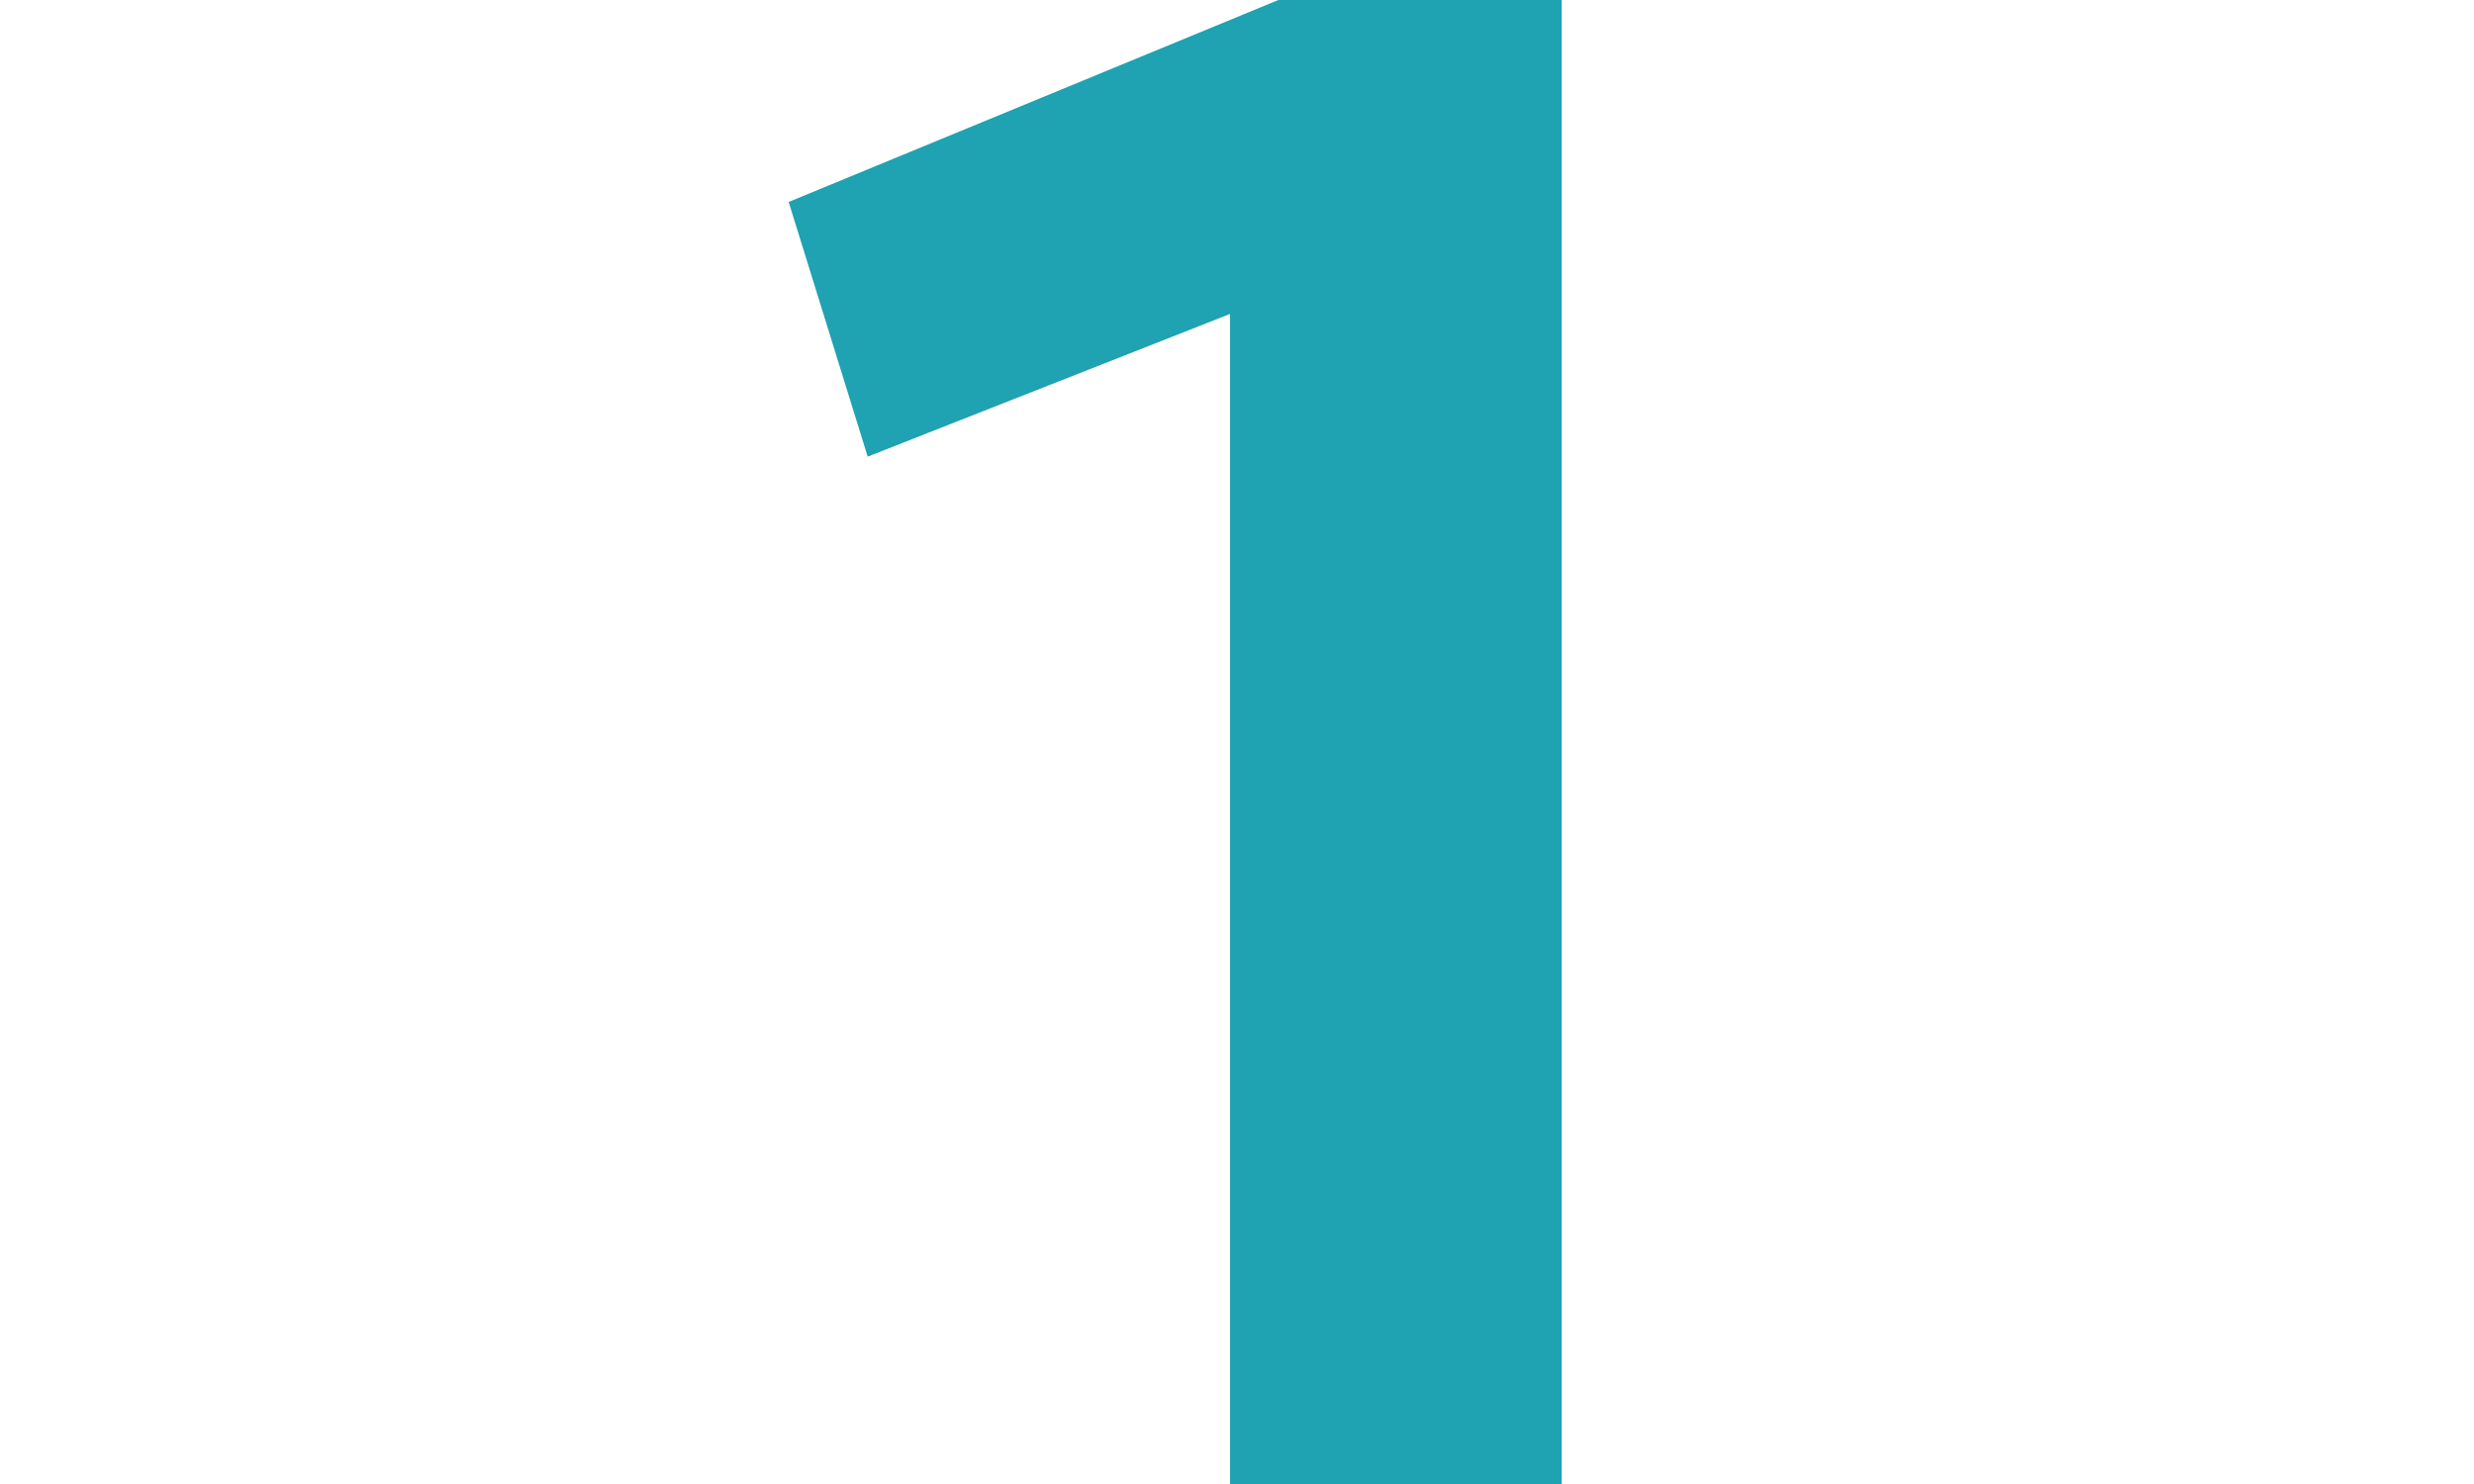 <svg xmlns="http://www.w3.org/2000/svg" viewBox="0 0 40 24"><title>green-number1</title><g id="Layer_2" data-name="Layer 2"><g id="Layer_1-2" data-name="Layer 1"><path d="M19.888,24V5.077L14.029,7.385,12.751,3.266,20.669,0h4.58V24Z" style="fill:#1fa2b1"/><rect width="40" height="24" style="fill:none"/></g></g></svg>